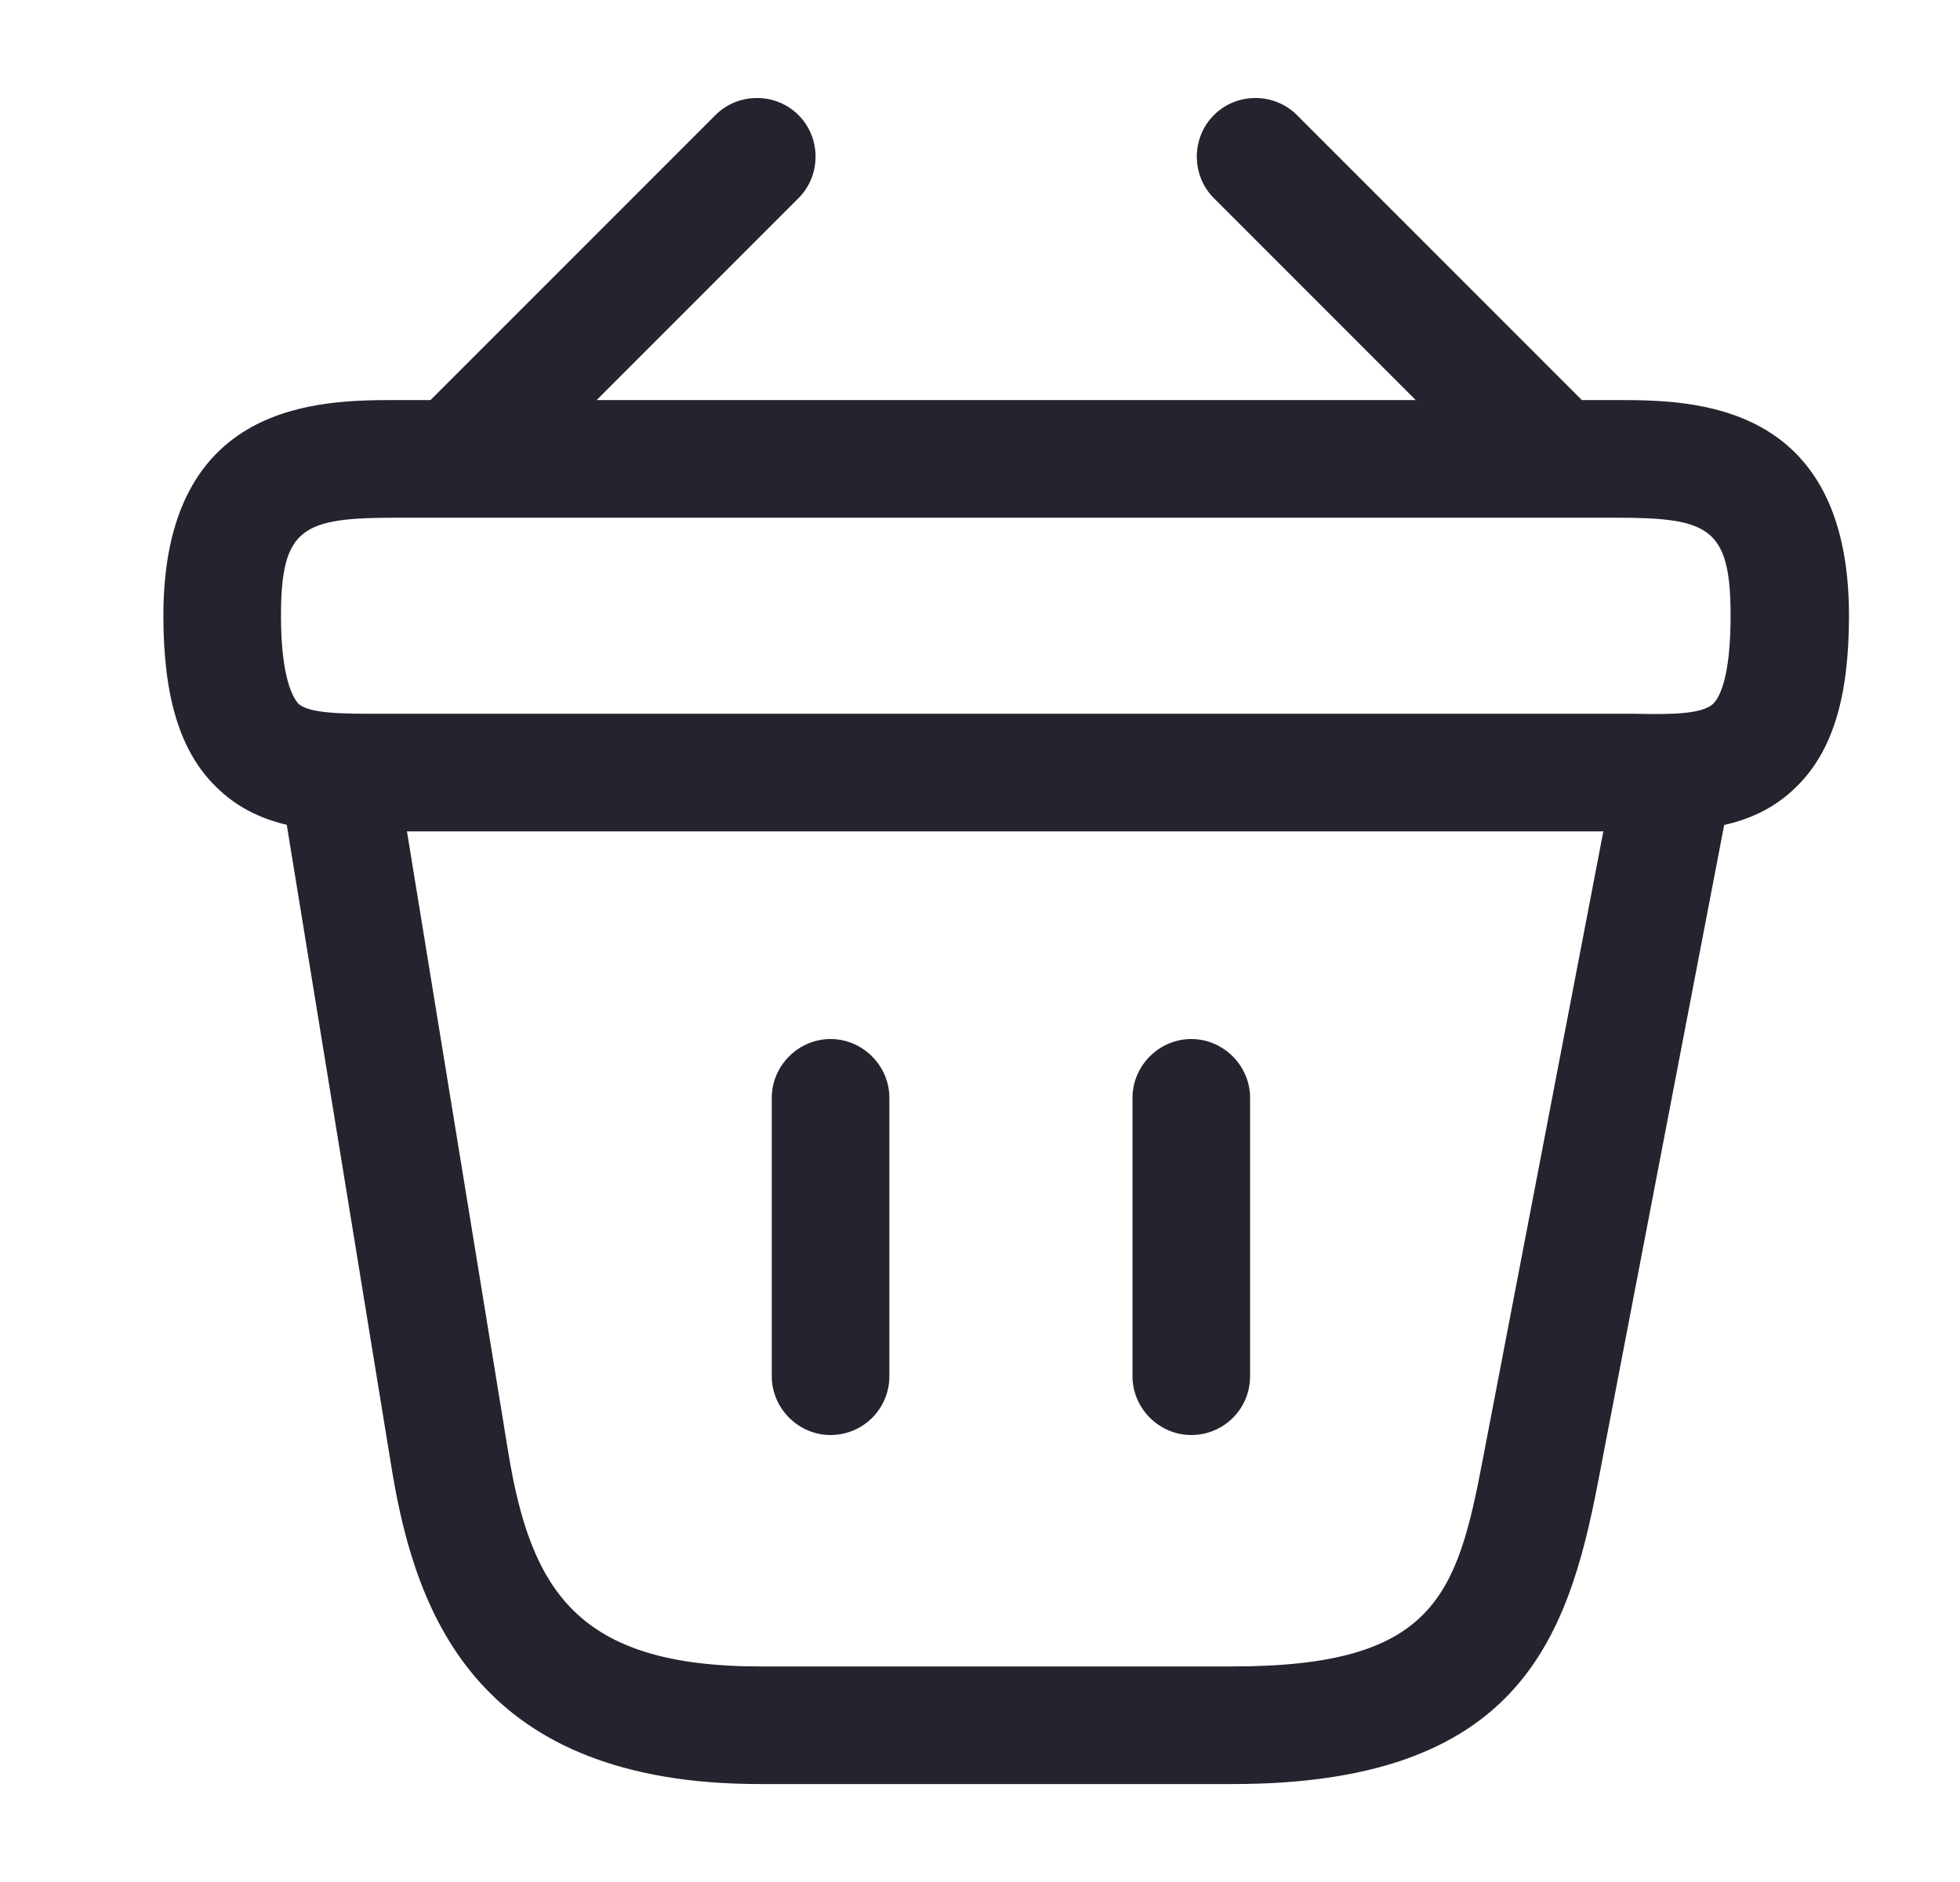 <svg xmlns="http://www.w3.org/2000/svg" width="25" height="24" viewBox="0 0 25 24" fill="none"><path d="M6.025 6.378C5.835 6.378 5.635 6.298 5.495 6.157C5.205 5.867 5.205 5.388 5.495 5.098L9.125 1.468C9.415 1.177 9.895 1.177 10.185 1.468C10.475 1.758 10.475 2.237 10.185 2.527L6.555 6.157C6.405 6.298 6.215 6.378 6.025 6.378Z" fill="#23242E"></path><path d="M19.643 6.378C19.453 6.378 19.263 6.308 19.113 6.157L15.483 2.527C15.193 2.237 15.193 1.758 15.483 1.468C15.773 1.177 16.253 1.177 16.543 1.468L20.173 5.098C20.463 5.388 20.463 5.867 20.173 6.157C20.033 6.298 19.833 6.378 19.643 6.378Z" fill="#23242E"></path><path d="M21.044 10.602C20.974 10.602 20.904 10.602 20.834 10.602H20.604H4.834C4.134 10.612 3.334 10.612 2.754 10.032C2.294 9.582 2.084 8.882 2.084 7.852C2.084 5.102 4.094 5.102 5.054 5.102H20.614C21.574 5.102 23.584 5.102 23.584 7.852C23.584 8.892 23.374 9.582 22.914 10.032C22.394 10.552 21.694 10.602 21.044 10.602ZM5.054 9.102H20.844C21.294 9.112 21.714 9.112 21.854 8.972C21.924 8.902 22.074 8.662 22.074 7.852C22.074 6.722 21.794 6.602 20.604 6.602H5.054C3.864 6.602 3.584 6.722 3.584 7.852C3.584 8.662 3.744 8.902 3.804 8.972C3.944 9.102 4.374 9.102 4.814 9.102H5.054Z" fill="#23242E"></path><path d="M10.594 18.3C10.184 18.3 9.844 17.96 9.844 17.55V14C9.844 13.59 10.184 13.25 10.594 13.25C11.004 13.25 11.344 13.59 11.344 14V17.55C11.344 17.97 11.004 18.3 10.594 18.3Z" fill="#23242E"></path><path d="M15.195 18.3C14.785 18.3 14.445 17.96 14.445 17.55V14C14.445 13.59 14.785 13.25 15.195 13.25C15.605 13.25 15.945 13.59 15.945 14V17.55C15.945 17.97 15.605 18.3 15.195 18.3Z" fill="#23242E"></path><path d="M15.723 22.751H9.693C6.113 22.751 5.313 20.621 5.003 18.771L3.593 10.121C3.523 9.711 3.803 9.331 4.213 9.261C4.623 9.191 5.003 9.471 5.073 9.881L6.483 18.521C6.773 20.291 7.373 21.251 9.693 21.251H15.723C18.293 21.251 18.583 20.351 18.913 18.611L20.593 9.861C20.673 9.451 21.063 9.181 21.473 9.271C21.883 9.351 22.143 9.741 22.063 10.151L20.383 18.901C19.993 20.931 19.343 22.751 15.723 22.751Z" fill="#23242E"></path></svg>